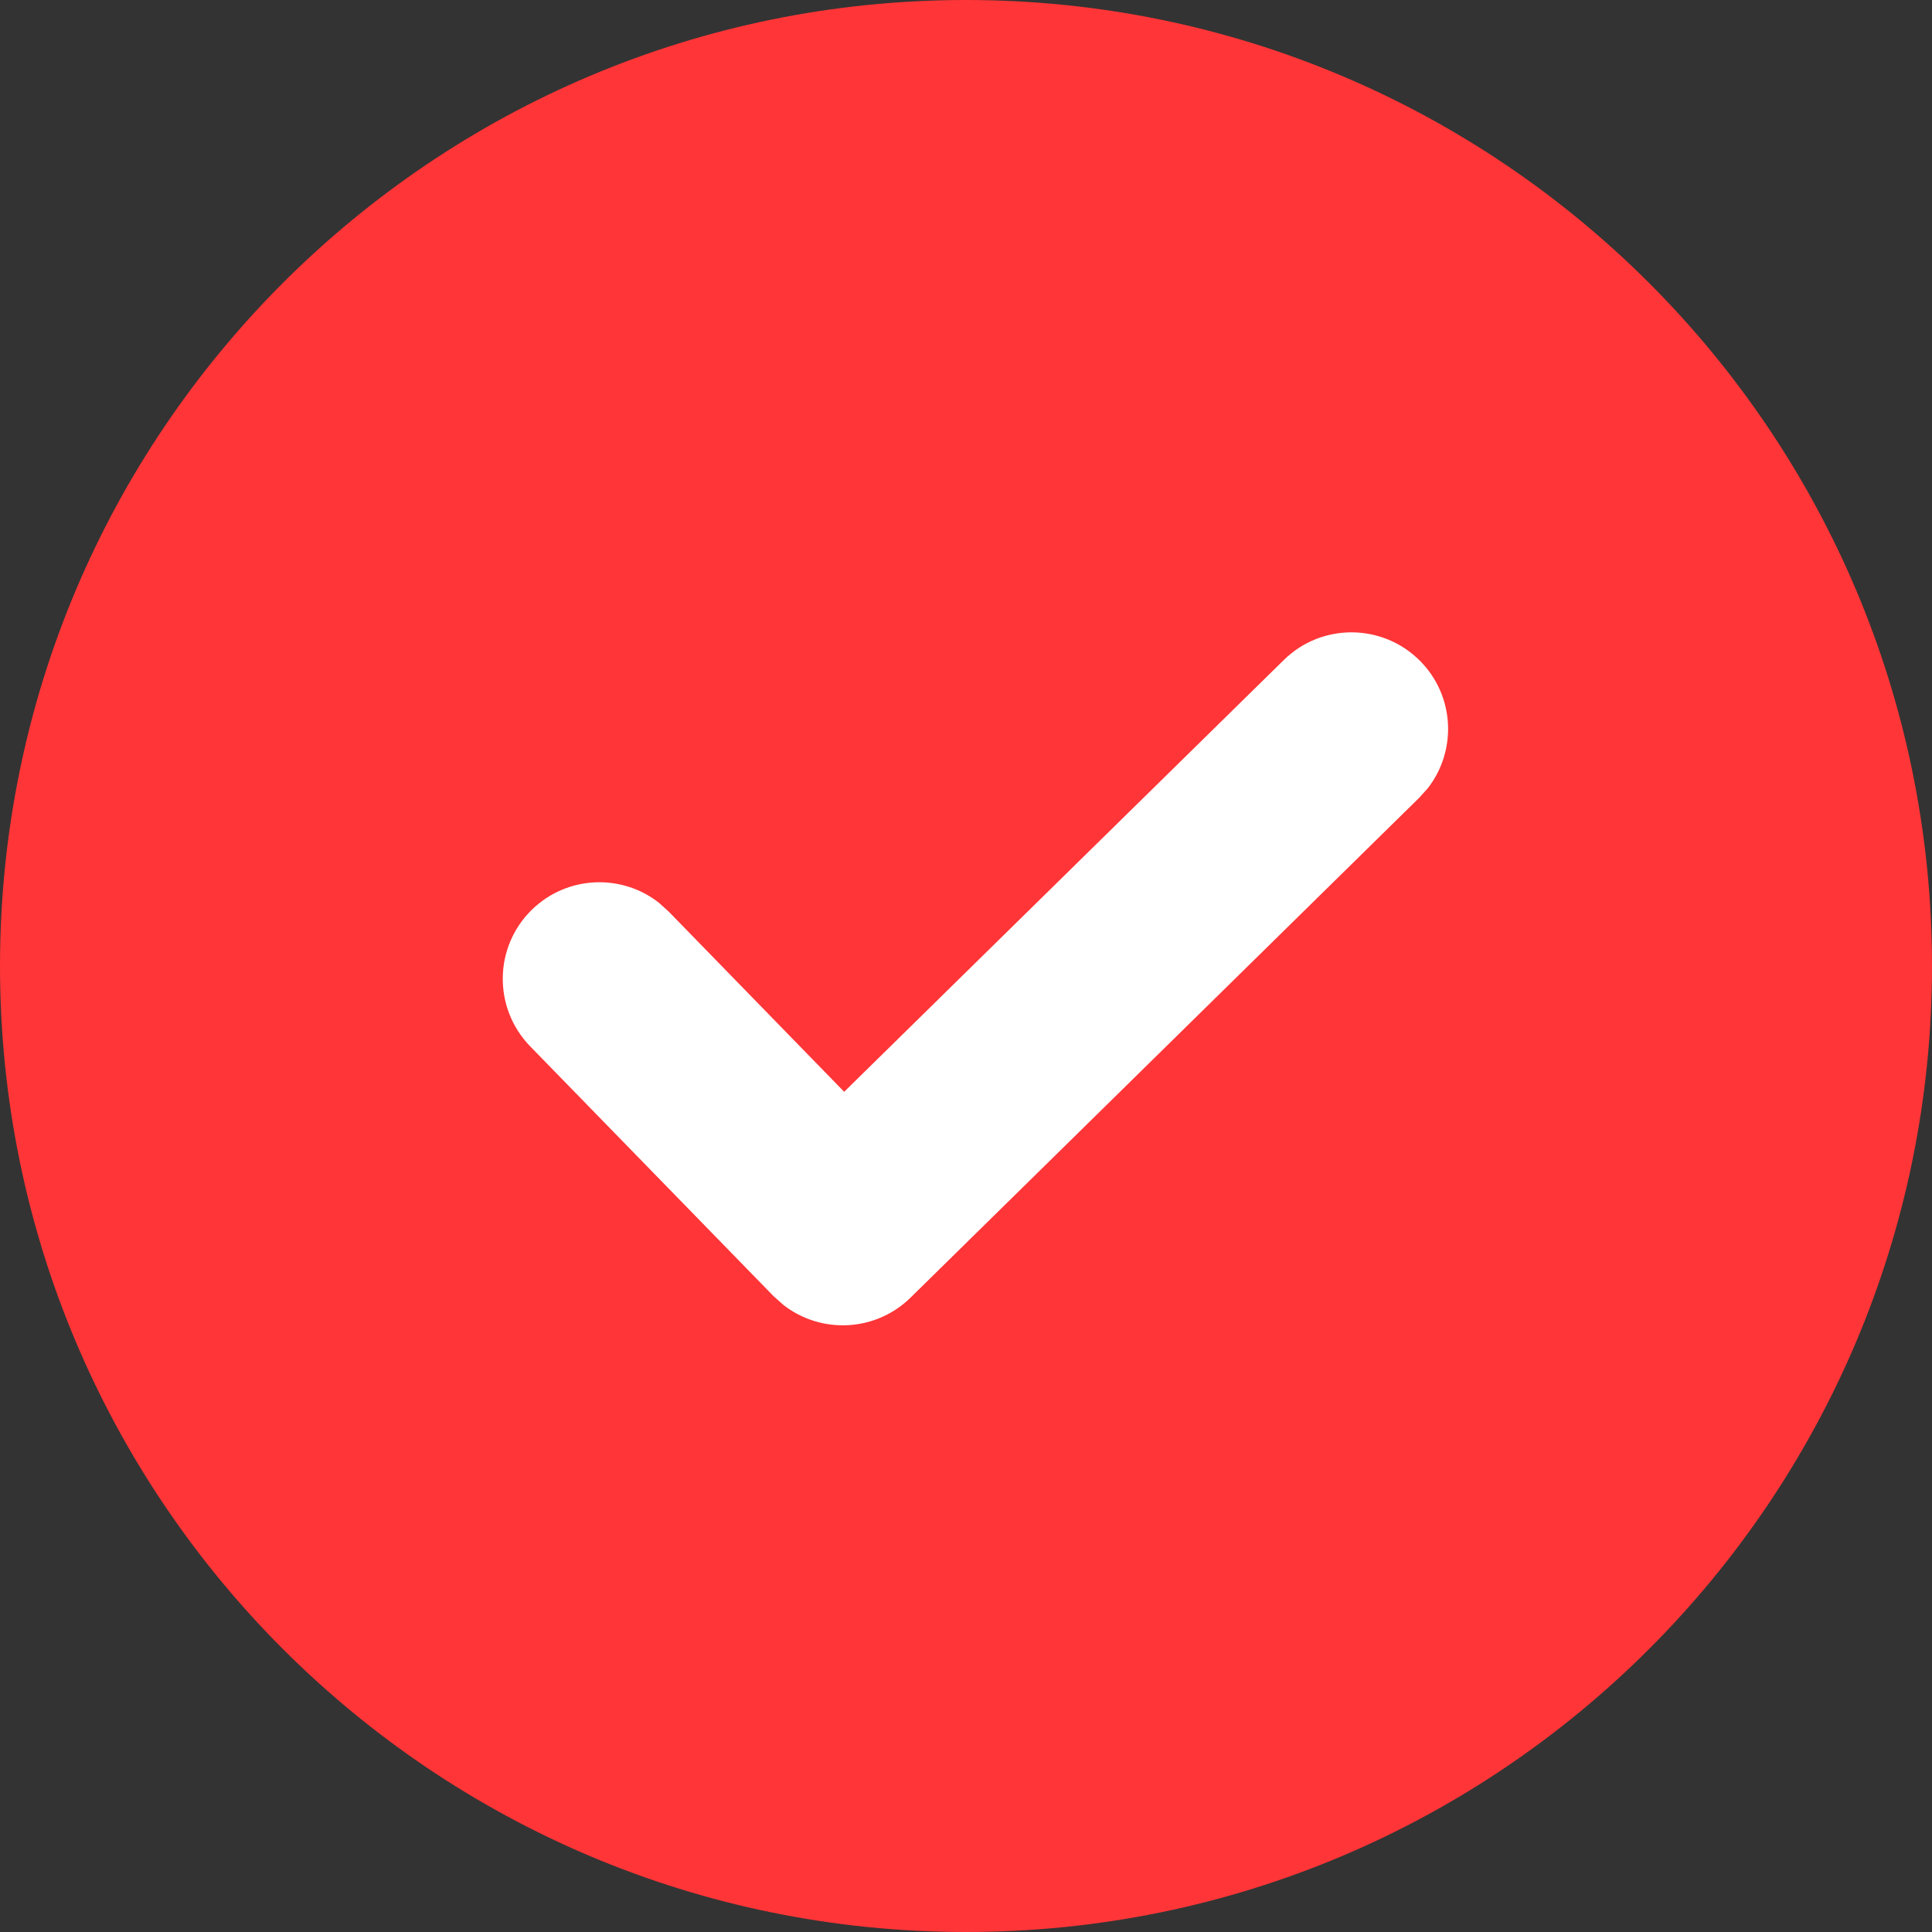 <?xml version="1.0" encoding="UTF-8"?>
<svg width="18px" height="18px" viewBox="0 0 18 18" version="1.1" xmlns="http://www.w3.org/2000/svg" xmlns:xlink="http://www.w3.org/1999/xlink">
    <rect x="0" y="0" width="18" height="18" fill="#333333" stroke="none"/>
    <title>Page 1 Copy 2</title>
    <g id="页面-1" stroke="none" stroke-width="1" fill="none" fill-rule="evenodd">
        <g id="取号非VIP（三代店）-默认" transform="translate(-332, -292)">
            <g id="编组-9" transform="translate(93, 203)">
                <g id="编组-7" transform="translate(0, 24)">
                    <g id="编组-5" transform="translate(10, 10)">
                        <g id="Page-1-Copy-2" transform="translate(229, 55)">
                            <path d="M18,9 C18,13.97 13.97,18 9,18 C4.029,18 0,13.97 0,9 C0,4.029 4.029,0 9,0 C13.97,0 18,4.029 18,9 Z" id="Fill-1" fill="#FF3537"></path>
                            <path d="M11.961,6.149 C12.315,5.801 12.885,5.806 13.234,6.161 C13.553,6.486 13.575,6.991 13.304,7.342 L13.222,7.433 L8.483,12.09 C8.157,12.41 7.649,12.431 7.299,12.158 L7.207,12.076 L4.939,9.748 C4.593,9.391 4.6,8.822 4.956,8.475 C5.283,8.157 5.789,8.137 6.138,8.41 L6.229,8.492 L7.865,10.172 L11.961,6.149 Z" id="路径-3" fill="#FFFFFF" fill-rule="nonzero"></path>
                        </g>
                    </g>
                </g>
            </g>
        </g>
    </g>
</svg>